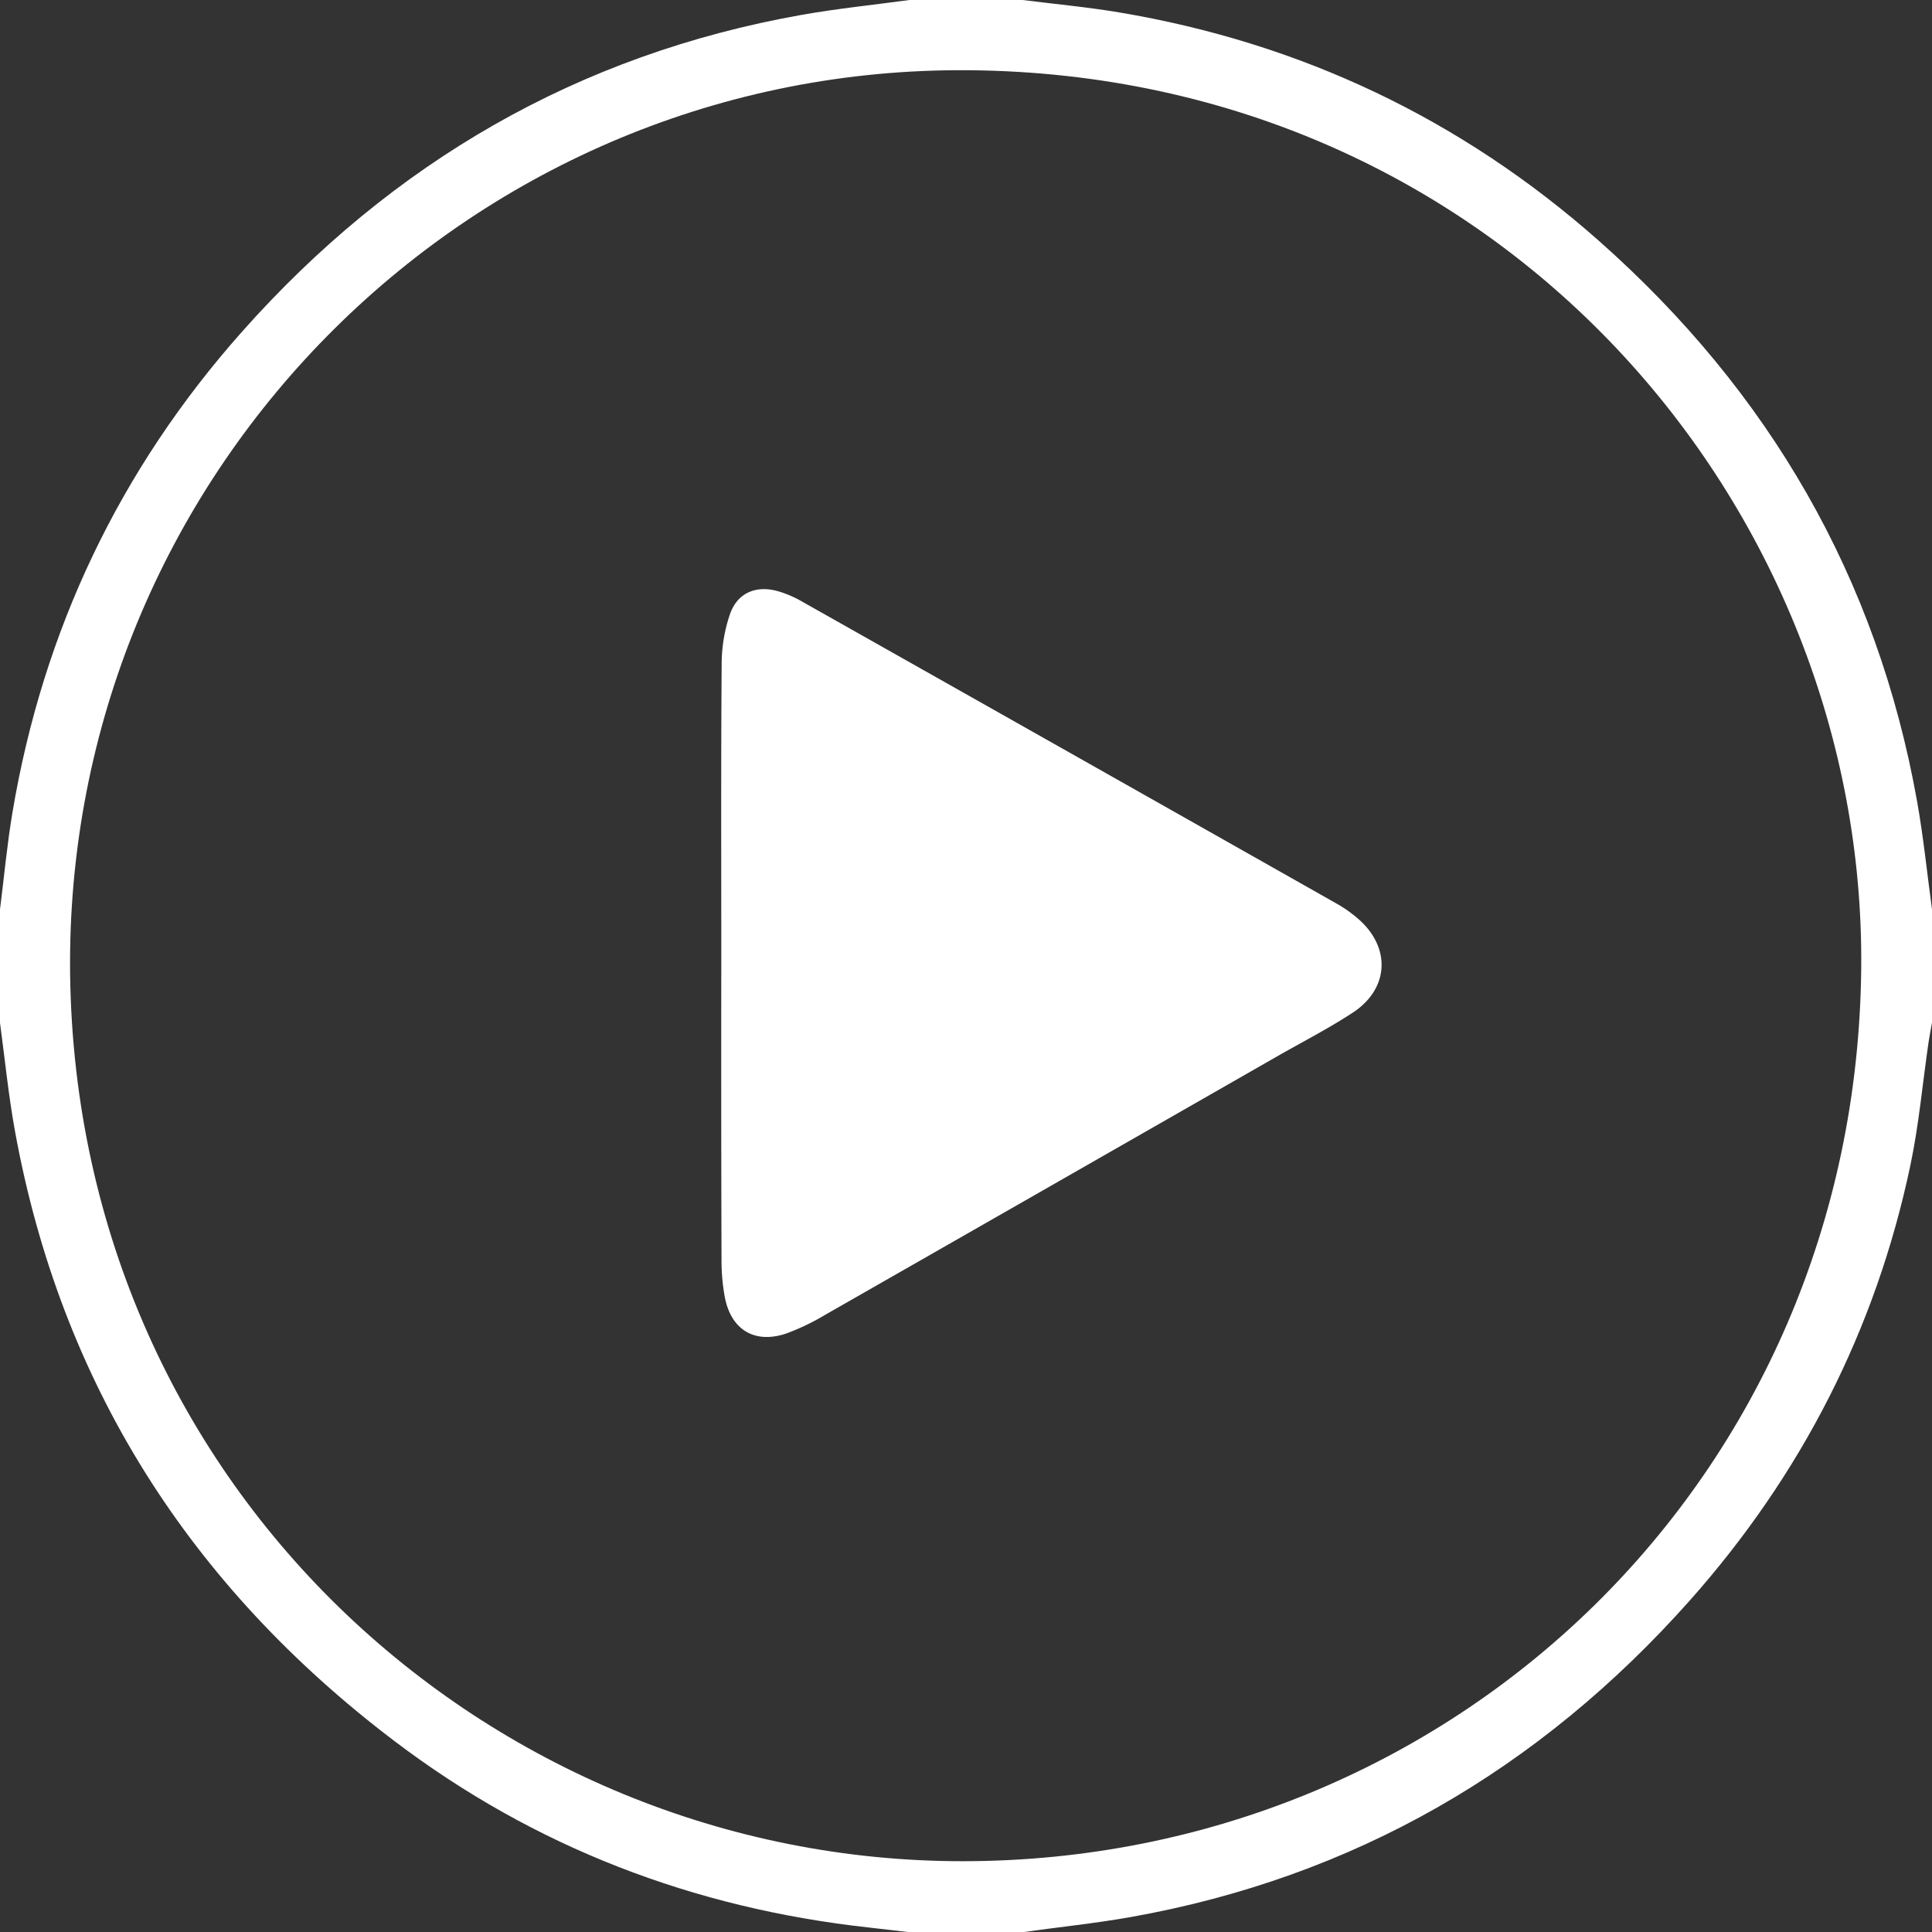 <svg id="68621c61-6482-4cd8-9761-17afa6ec38dd" data-name="Isolation Mode" xmlns="http://www.w3.org/2000/svg" viewBox="0 0 512 512"><rect x="0" y="0" width="512" height="512" fill="#333333" stroke="none"/><title>play</title><path d="M945,284h30c8.56,1.08,17.17,1.87,25.67,3.3,48.12,8.1,90.6,28.25,127.12,60.58,45,39.85,73.69,89.13,84.27,148.56,1.68,9.45,2.64,19,3.94,28.56v30c-.31,1.77-.67,3.54-.93,5.32-1.58,10.85-2.55,21.83-4.81,32.54-9.19,43.59-28.89,82-58.45,115.29-39.81,44.78-89,73.37-148.22,83.9-9.46,1.68-19.06,2.65-28.59,4H945c-3.61-.42-7.22-.85-10.84-1.25-46.36-5.12-88.51-21.24-125.67-49.43-54.07-41-88.37-94.62-100.55-161.77-1.71-9.44-2.65-19-3.94-28.55V525c1.08-8.54,1.87-17.14,3.29-25.62,8.11-48.31,28.38-90.93,60.89-127.52,39.8-44.8,89-73.39,148.22-83.91C925.87,286.27,935.46,285.3,945,284ZM722.56,539.12c.15,138,111.09,238.2,236.68,238.12,129.68-.08,236.57-101.46,238-236.46,1.28-122.36-95.52-237-236.56-238.17C830.18,301.53,722.69,407.3,722.56,539.12Z" transform="translate(-704 -284)" style="fill:#fff"/><path d="M895.15,538.92c0-26.33-.1-52.66.1-79a41.06,41.06,0,0,1,2.2-13.16c2-5.75,7.08-7.8,13-6a28.79,28.79,0,0,1,5.93,2.56q70.89,40,141.74,80.09a35.06,35.06,0,0,1,6.09,4.33c8.41,7.55,7.85,18.25-1.57,24.53-6.08,4-12.63,7.4-19,11q-60.46,34.61-120.95,69.17a61.38,61.38,0,0,1-10.31,4.95c-8.32,2.81-14.59-.91-16.28-9.55a53.23,53.23,0,0,1-.89-9.93Q895.09,578.42,895.15,538.92Z" transform="translate(-704 -284)" style="fill:#fff"/></svg>